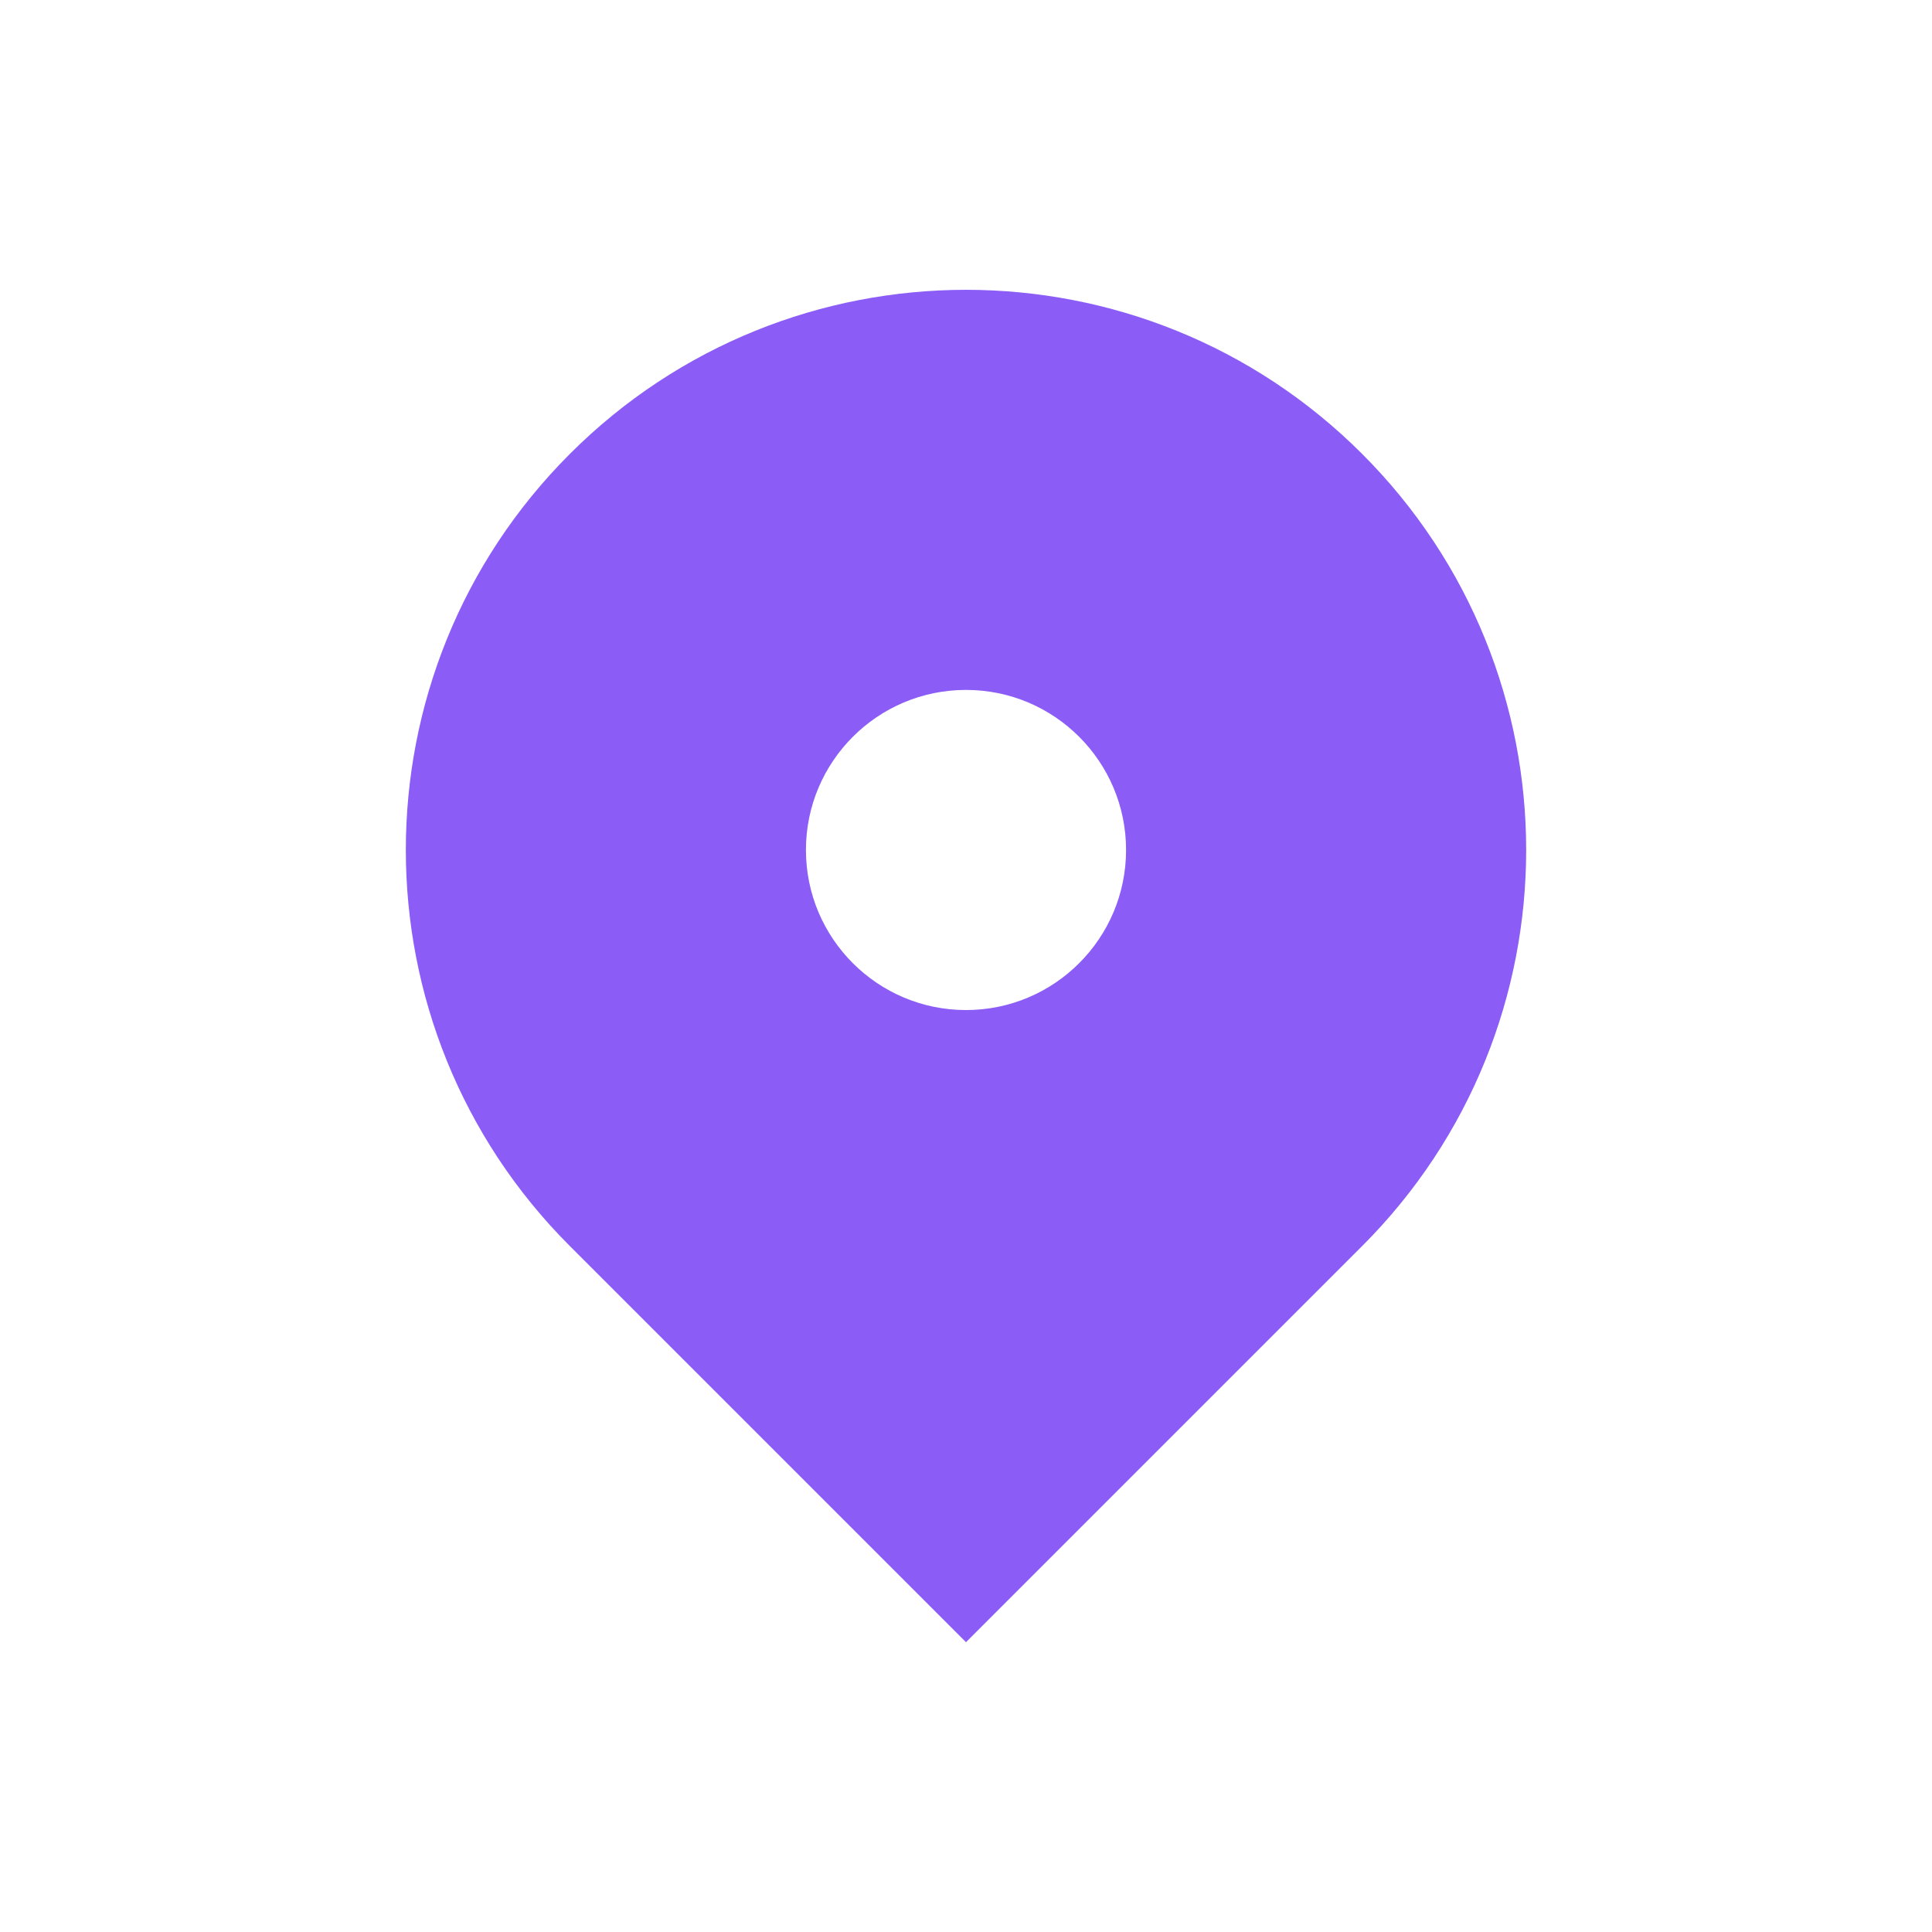 <svg width="40" height="40" viewBox="0 0 40 40" fill="none" xmlns="http://www.w3.org/2000/svg">
<path fill-rule="evenodd" clip-rule="evenodd" d="M11.799 9.397C16.328 4.868 23.672 4.868 28.201 9.397C32.73 13.926 32.73 21.27 28.201 25.799L20 34L11.799 25.799C7.27 21.27 7.27 13.926 11.799 9.397ZM20 20.912C21.83 20.912 23.314 19.428 23.314 17.598C23.314 15.768 21.83 14.284 20 14.284C18.17 14.284 16.686 15.768 16.686 17.598C16.686 19.428 18.17 20.912 20 20.912Z" fill="#8B5CF6"/>
</svg>
